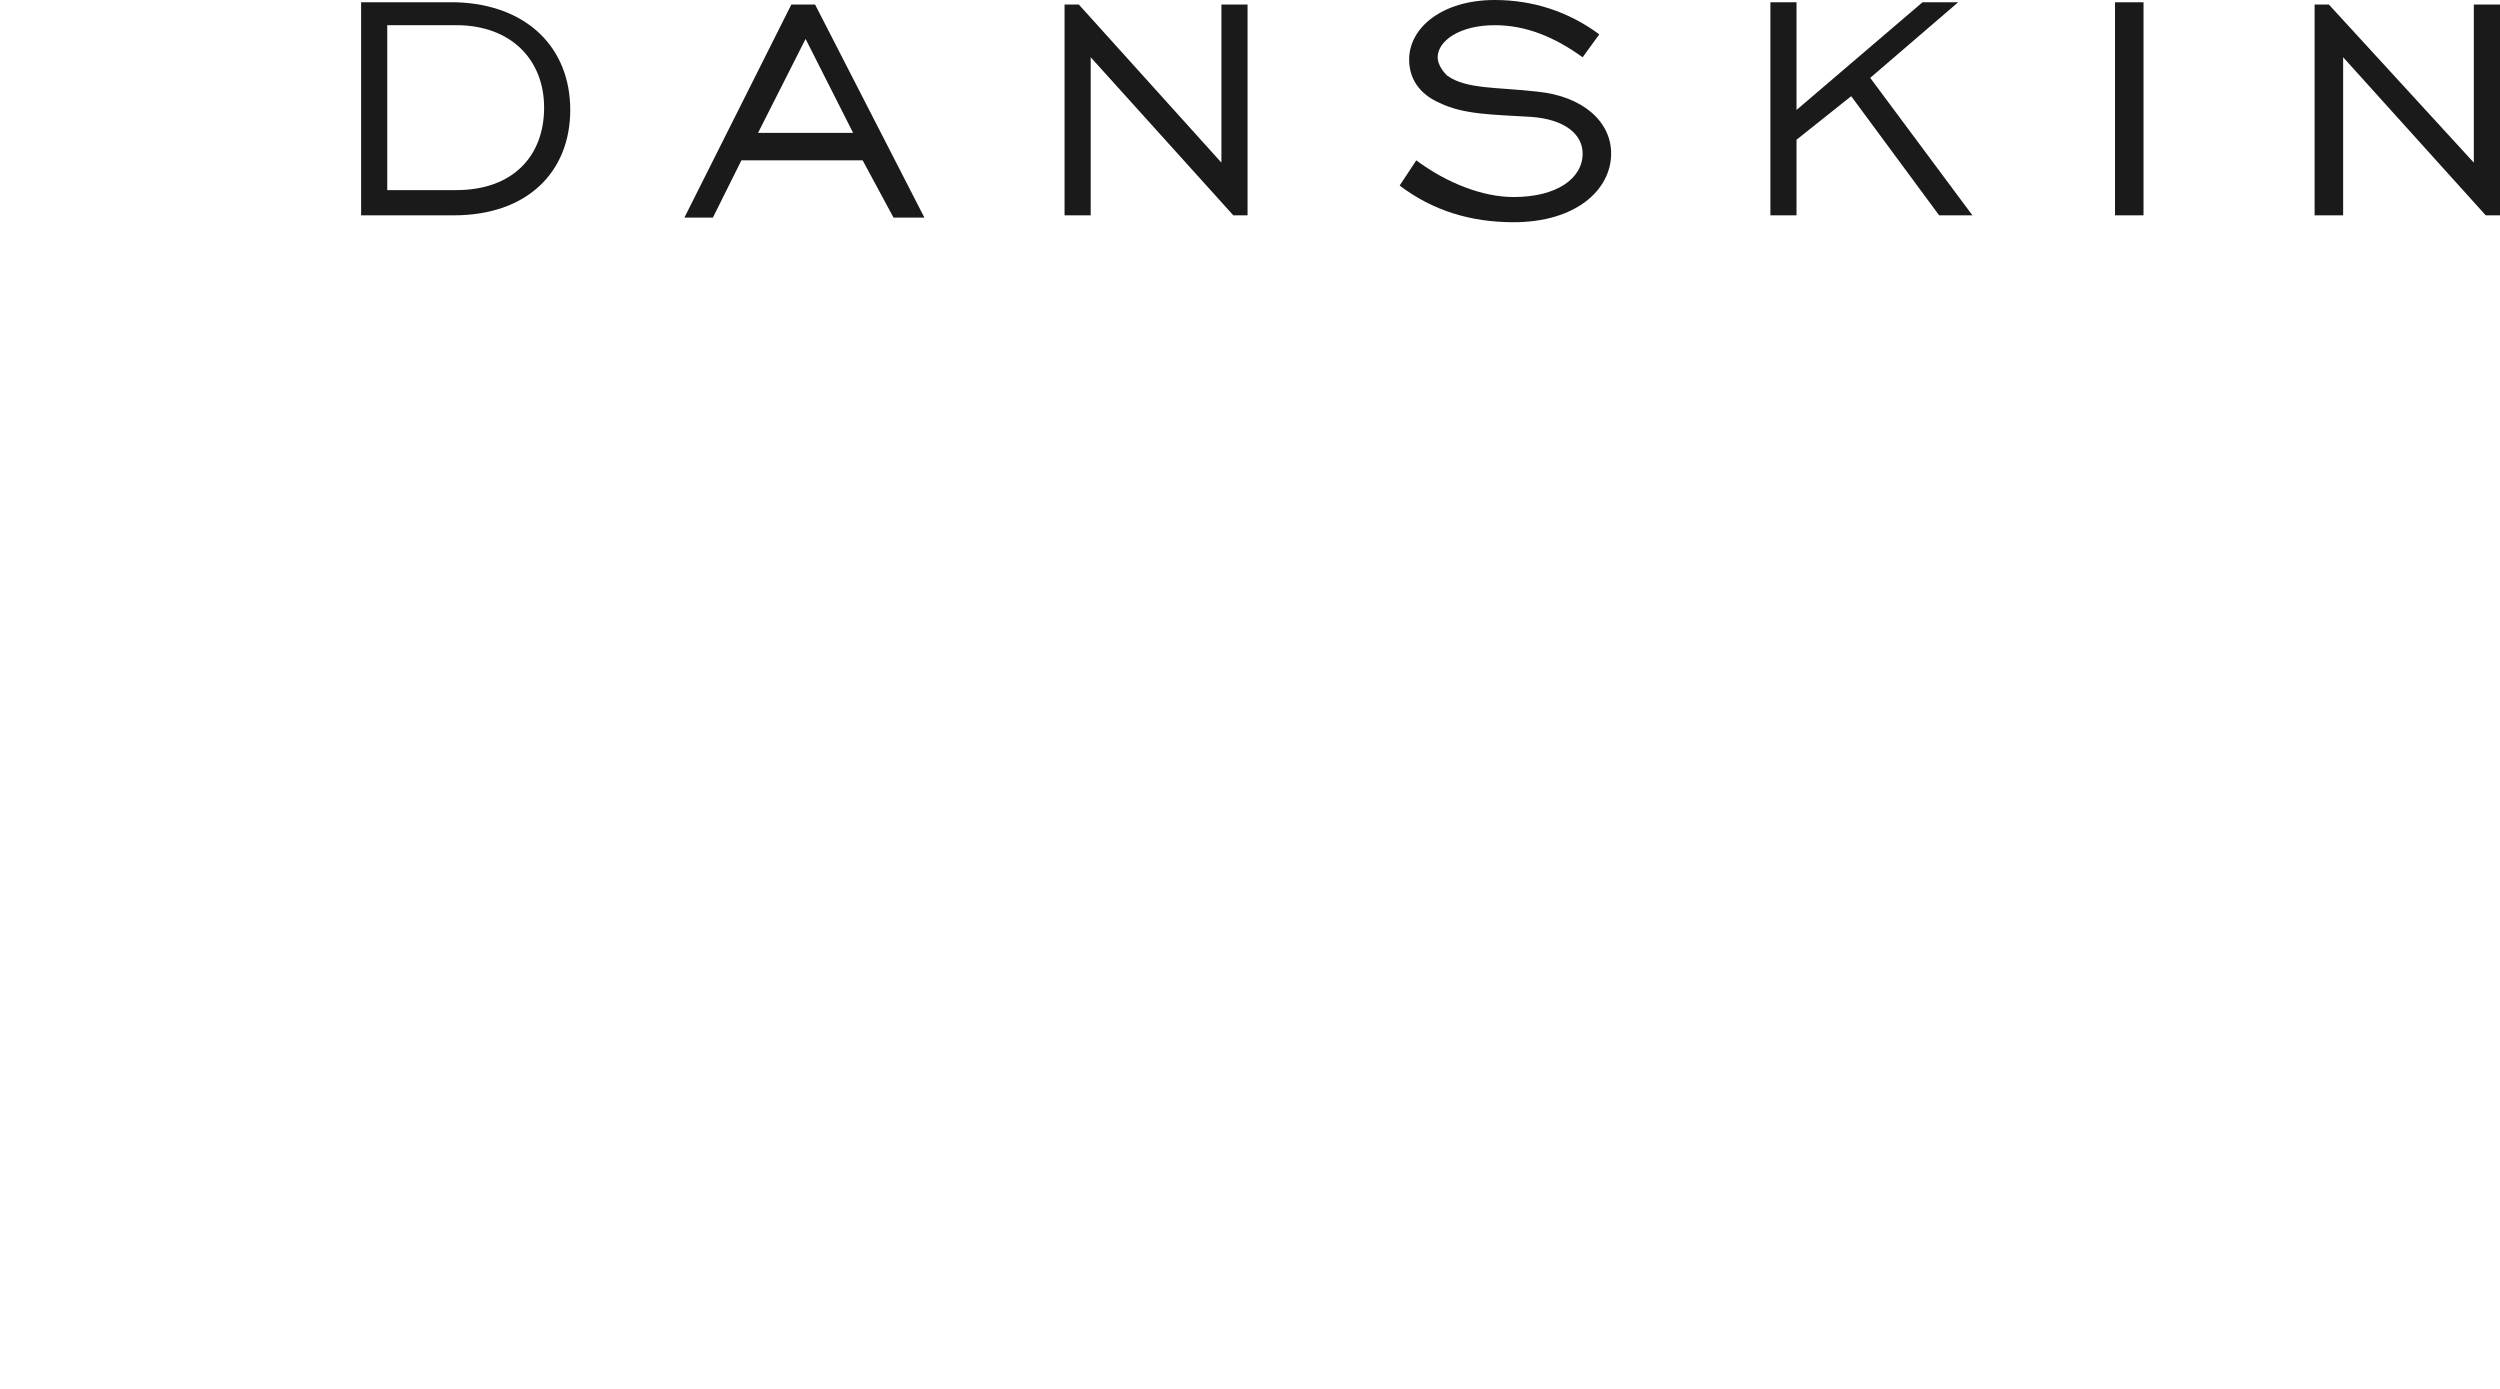 <svg width="90" height="50" viewBox="0 0 90 50" fill="none" xmlns="http://www.w3.org/2000/svg">
<path d="M20.529 3.958C20.529 6.185 18.989 7.752 16.337 7.752H13V0.082H16.422C18.989 0.164 20.529 1.731 20.529 3.958ZM13.941 0.989V6.844H16.422C18.476 6.844 19.588 5.607 19.588 3.875C19.588 2.143 18.39 0.906 16.422 0.906H13.941V0.989Z" fill="#1A1A1A"/>
<path d="M28.488 0.164H29.343L33.279 7.834H32.167L31.055 5.772H26.691L25.664 7.834H24.638L28.488 0.164ZM30.712 4.783L29.001 1.401L27.29 4.783H30.712Z" fill="#1A1A1A"/>
<path d="M38.324 0.164H38.838L43.971 5.855V0.164H44.912V7.752H44.399L39.265 2.061V7.752H38.324V0.164Z" fill="#1A1A1A"/>
<path d="M50.986 5.773C52.098 6.598 53.381 7.093 54.493 7.093C56.033 7.093 56.975 6.433 56.975 5.526C56.975 4.866 56.376 4.289 55.092 4.206C53.723 4.124 52.697 4.124 51.841 3.711C51.071 3.381 50.729 2.804 50.729 2.144C50.729 0.99 51.927 0 53.809 0C55.178 0 56.461 0.412 57.574 1.237L56.975 2.062C55.948 1.32 54.921 0.907 53.809 0.907C52.526 0.907 51.756 1.485 51.756 2.062C51.756 2.309 51.927 2.557 52.098 2.722C52.782 3.216 53.895 3.134 55.349 3.299C56.975 3.464 58.001 4.371 58.001 5.526C58.001 6.845 56.718 8 54.493 8C52.953 8 51.584 7.588 50.387 6.68L50.986 5.773Z" fill="#1A1A1A"/>
<path d="M63.734 0.082H64.675V3.958L69.21 0.082H70.493L67.328 2.803L71.007 7.752H69.809L66.643 3.463L64.675 5.03V7.752H63.734V0.082Z" fill="#1A1A1A"/>
<path d="M77.167 0.082H76.141V7.752H77.167V0.082Z" fill="#1A1A1A"/>
<path d="M83.326 0.164H83.84L89.058 5.855V0.164H90V7.752H89.486L84.353 2.061V7.752H83.326V0.164Z" fill="#1A1A1A"/>
</svg>

